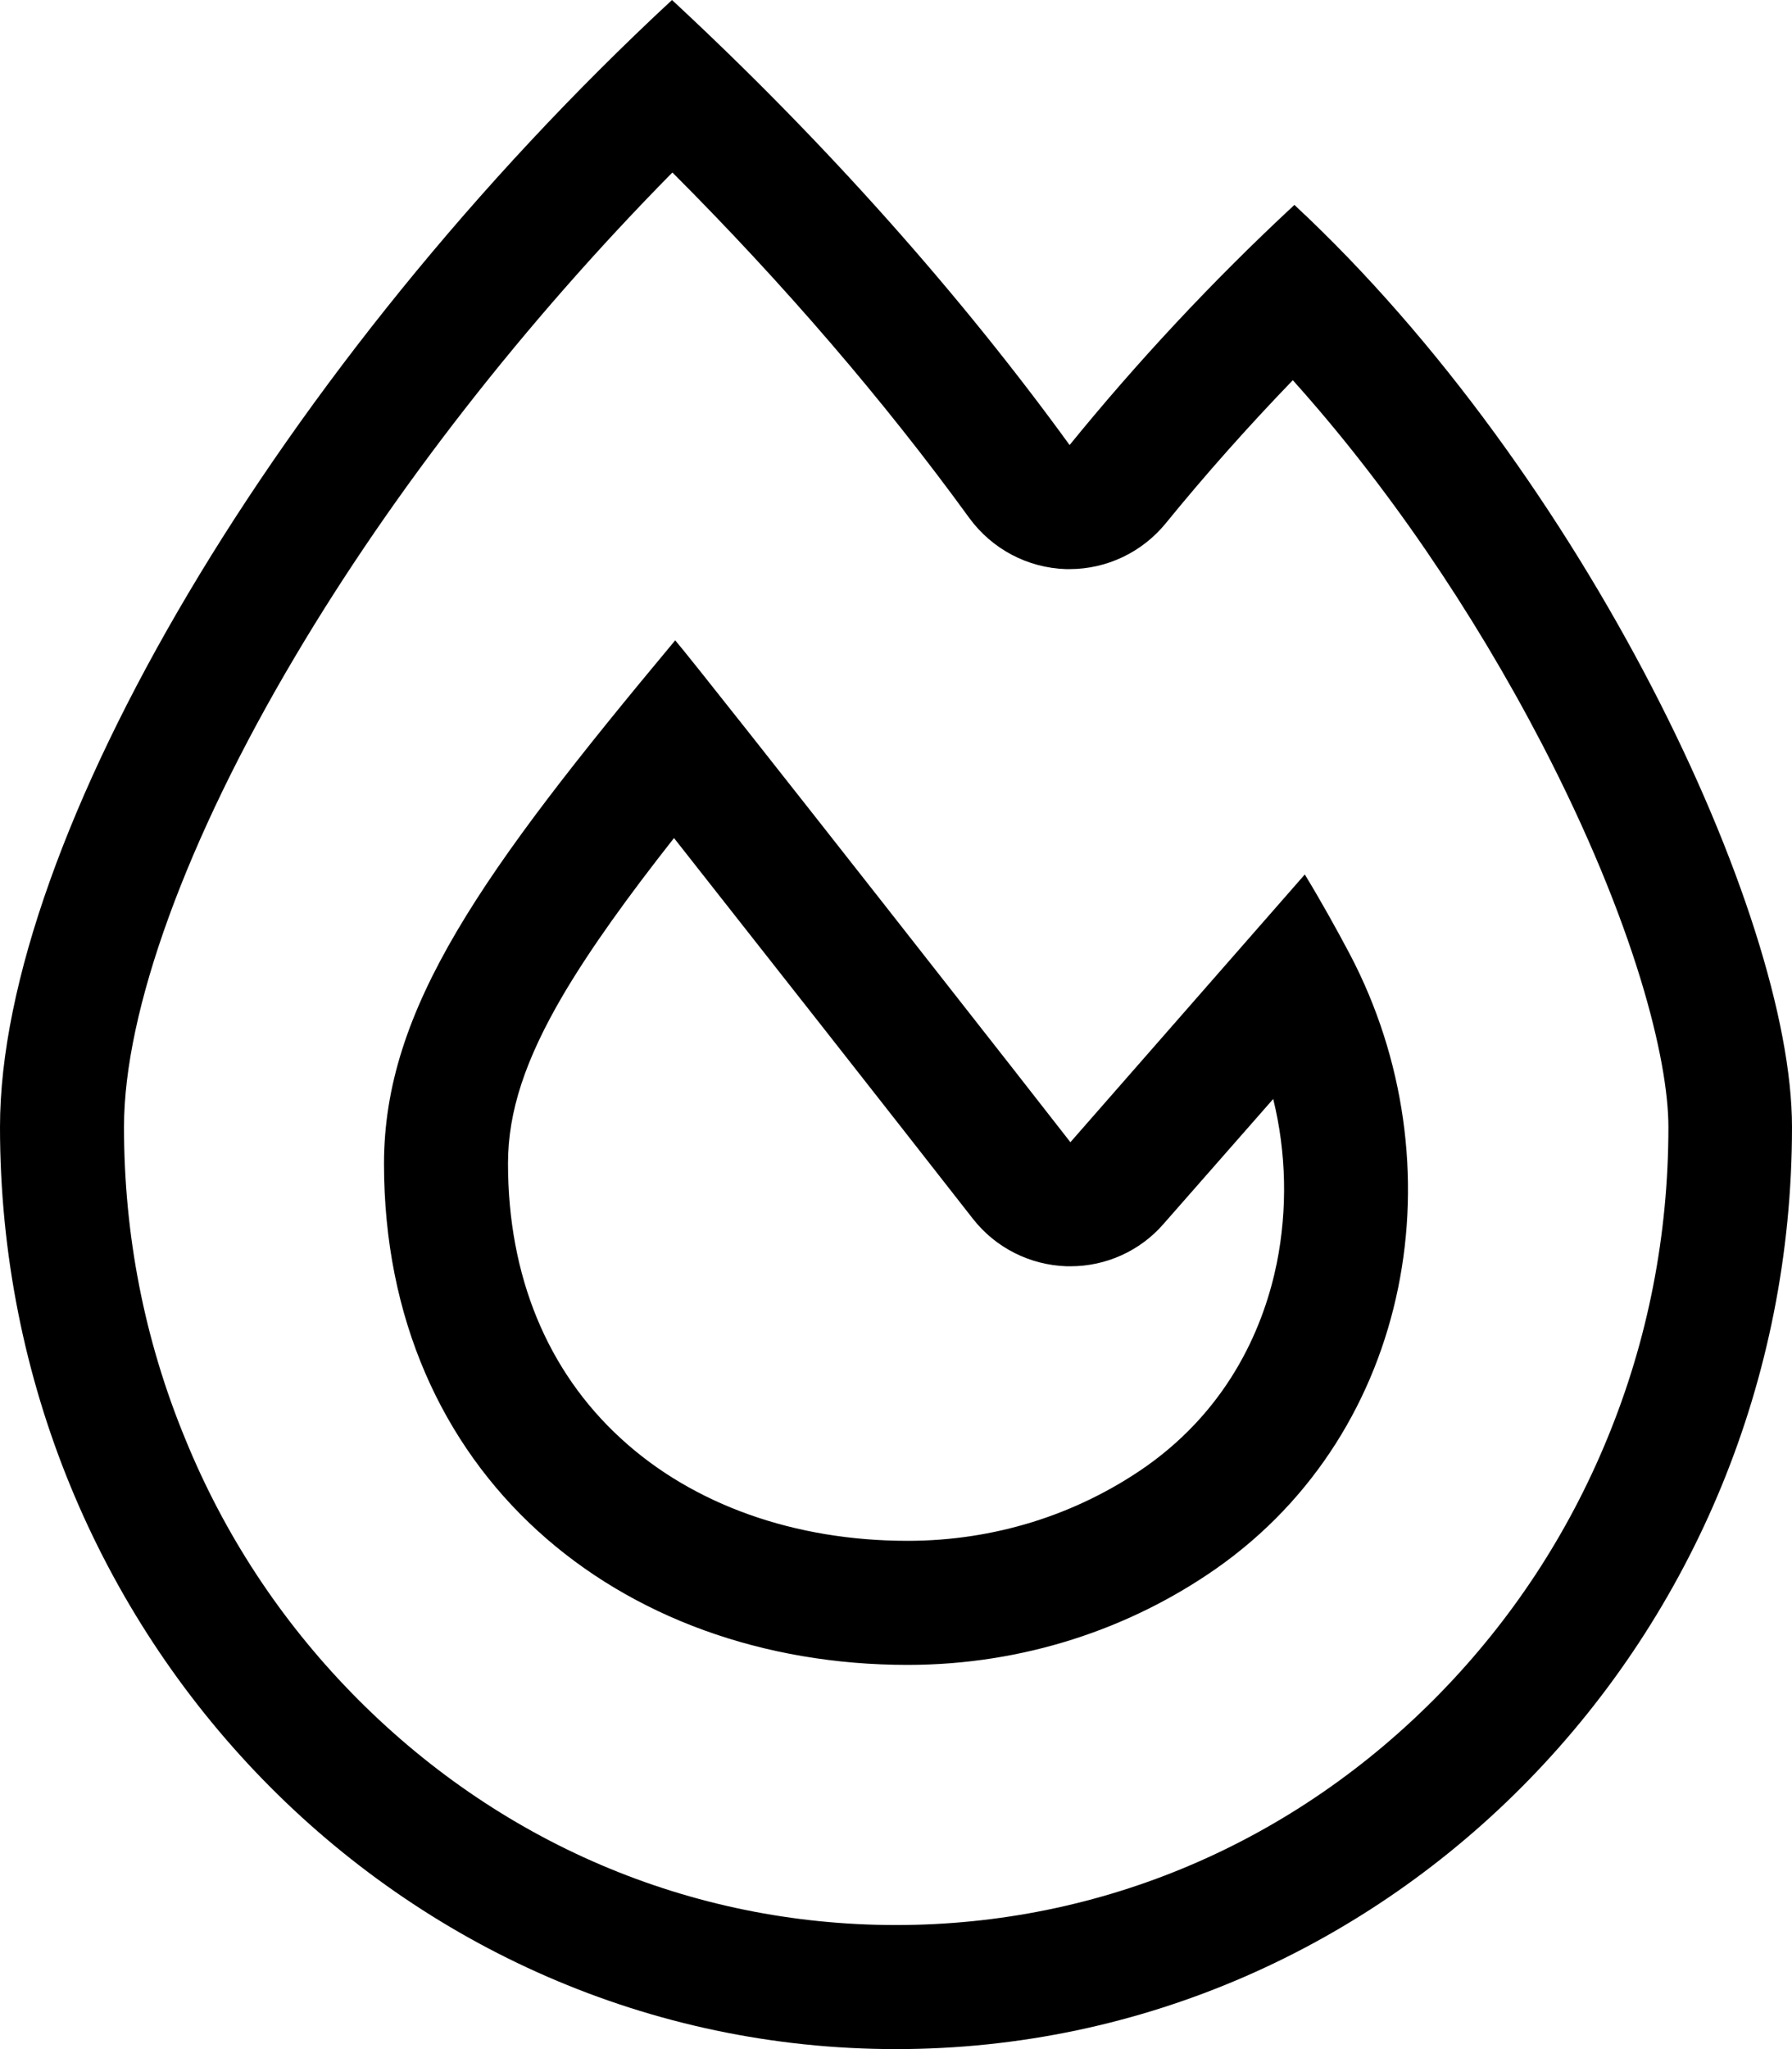 <?xml version="1.0" encoding="utf-8"?>
<!-- Generator: Adobe Illustrator 23.0.6, SVG Export Plug-In . SVG Version: 6.00 Build 0)  -->
<svg version="1.1" id="Layer_1" focusable="false" xmlns="http://www.w3.org/2000/svg" xmlns:xlink="http://www.w3.org/1999/xlink"
	 x="0px" y="0px" viewBox="0 0 448 512" style="enable-background:new 0 0 448 512;" xml:space="preserve">
<style type="text/css">
	.st0{fill:#000000;}
</style>
<path class="st0" d="M168.1,43.1c27.7,27.7,53,57.1,74.2,86.3c5.7,7.8,14.6,12.5,24.2,12.8c0.3,0,0.6,0,0.9,0
	c9.3,0,18.1-4.2,24-11.4c10.1-12.4,20.8-24.4,31.8-35.8c23.2,25.8,44.8,57.3,62.3,90.9c23.3,44.9,31.6,78.9,31.6,95.7
	c0,27-5.1,53.2-15.3,77.9c-9.8,23.8-23.8,45.1-41.6,63.4C323.7,460.4,275.4,481,224,481s-99.7-20.6-136.2-58.1
	C70,404.6,56,383.3,46.3,359.5C36.1,334.8,31,308.6,31,281.6c0-29,15.6-71.8,42.8-117.6C98.4,122.5,131.3,80.4,168.1,43.1 M168,0
	C69.7,91.2,0,210,0,281.6C0,408.9,100.3,512,224,512s224-103.1,224-230.4c0-53.3-52-163.1-124.4-230.4c-20.8,19.3-39.6,39.6-56.2,60
	C240.1,73.6,206.3,35.5,168,0L168,0z M168.5,209.4c21.2,26.9,52.5,66.7,74.7,95.1c5.7,7.3,14.3,11.6,23.5,11.9c0.3,0,0.6,0,0.9,0
	c8.9,0,17.4-3.8,23.3-10.6l27.4-31.2c3.3,13.4,3.6,27.5,0.9,41c-3,14.8-11.2,35.7-32.8,50.9C269,378.6,248.4,385,226.9,385
	c-28.2,0-53.6-9-71.6-25.5c-18.5-16.9-28.3-40.7-28.3-68.8c0-12.9,4.3-26,13.9-42.3C147.7,236.9,157,224,168.5,209.4 M168.8,160
	C120.3,218.1,96,252.1,96,290.8C96,368.3,154.7,416,226.9,416c28.9,0,55.6-9,77.2-24.1c49.2-34.5,60.8-101.2,33.4-153.4
	c-3.4-6.4-7.1-13.1-11.3-20l-58.6,66.9C267.6,285.3,175.7,168,168.8,160L168.8,160z"/>
</svg>

